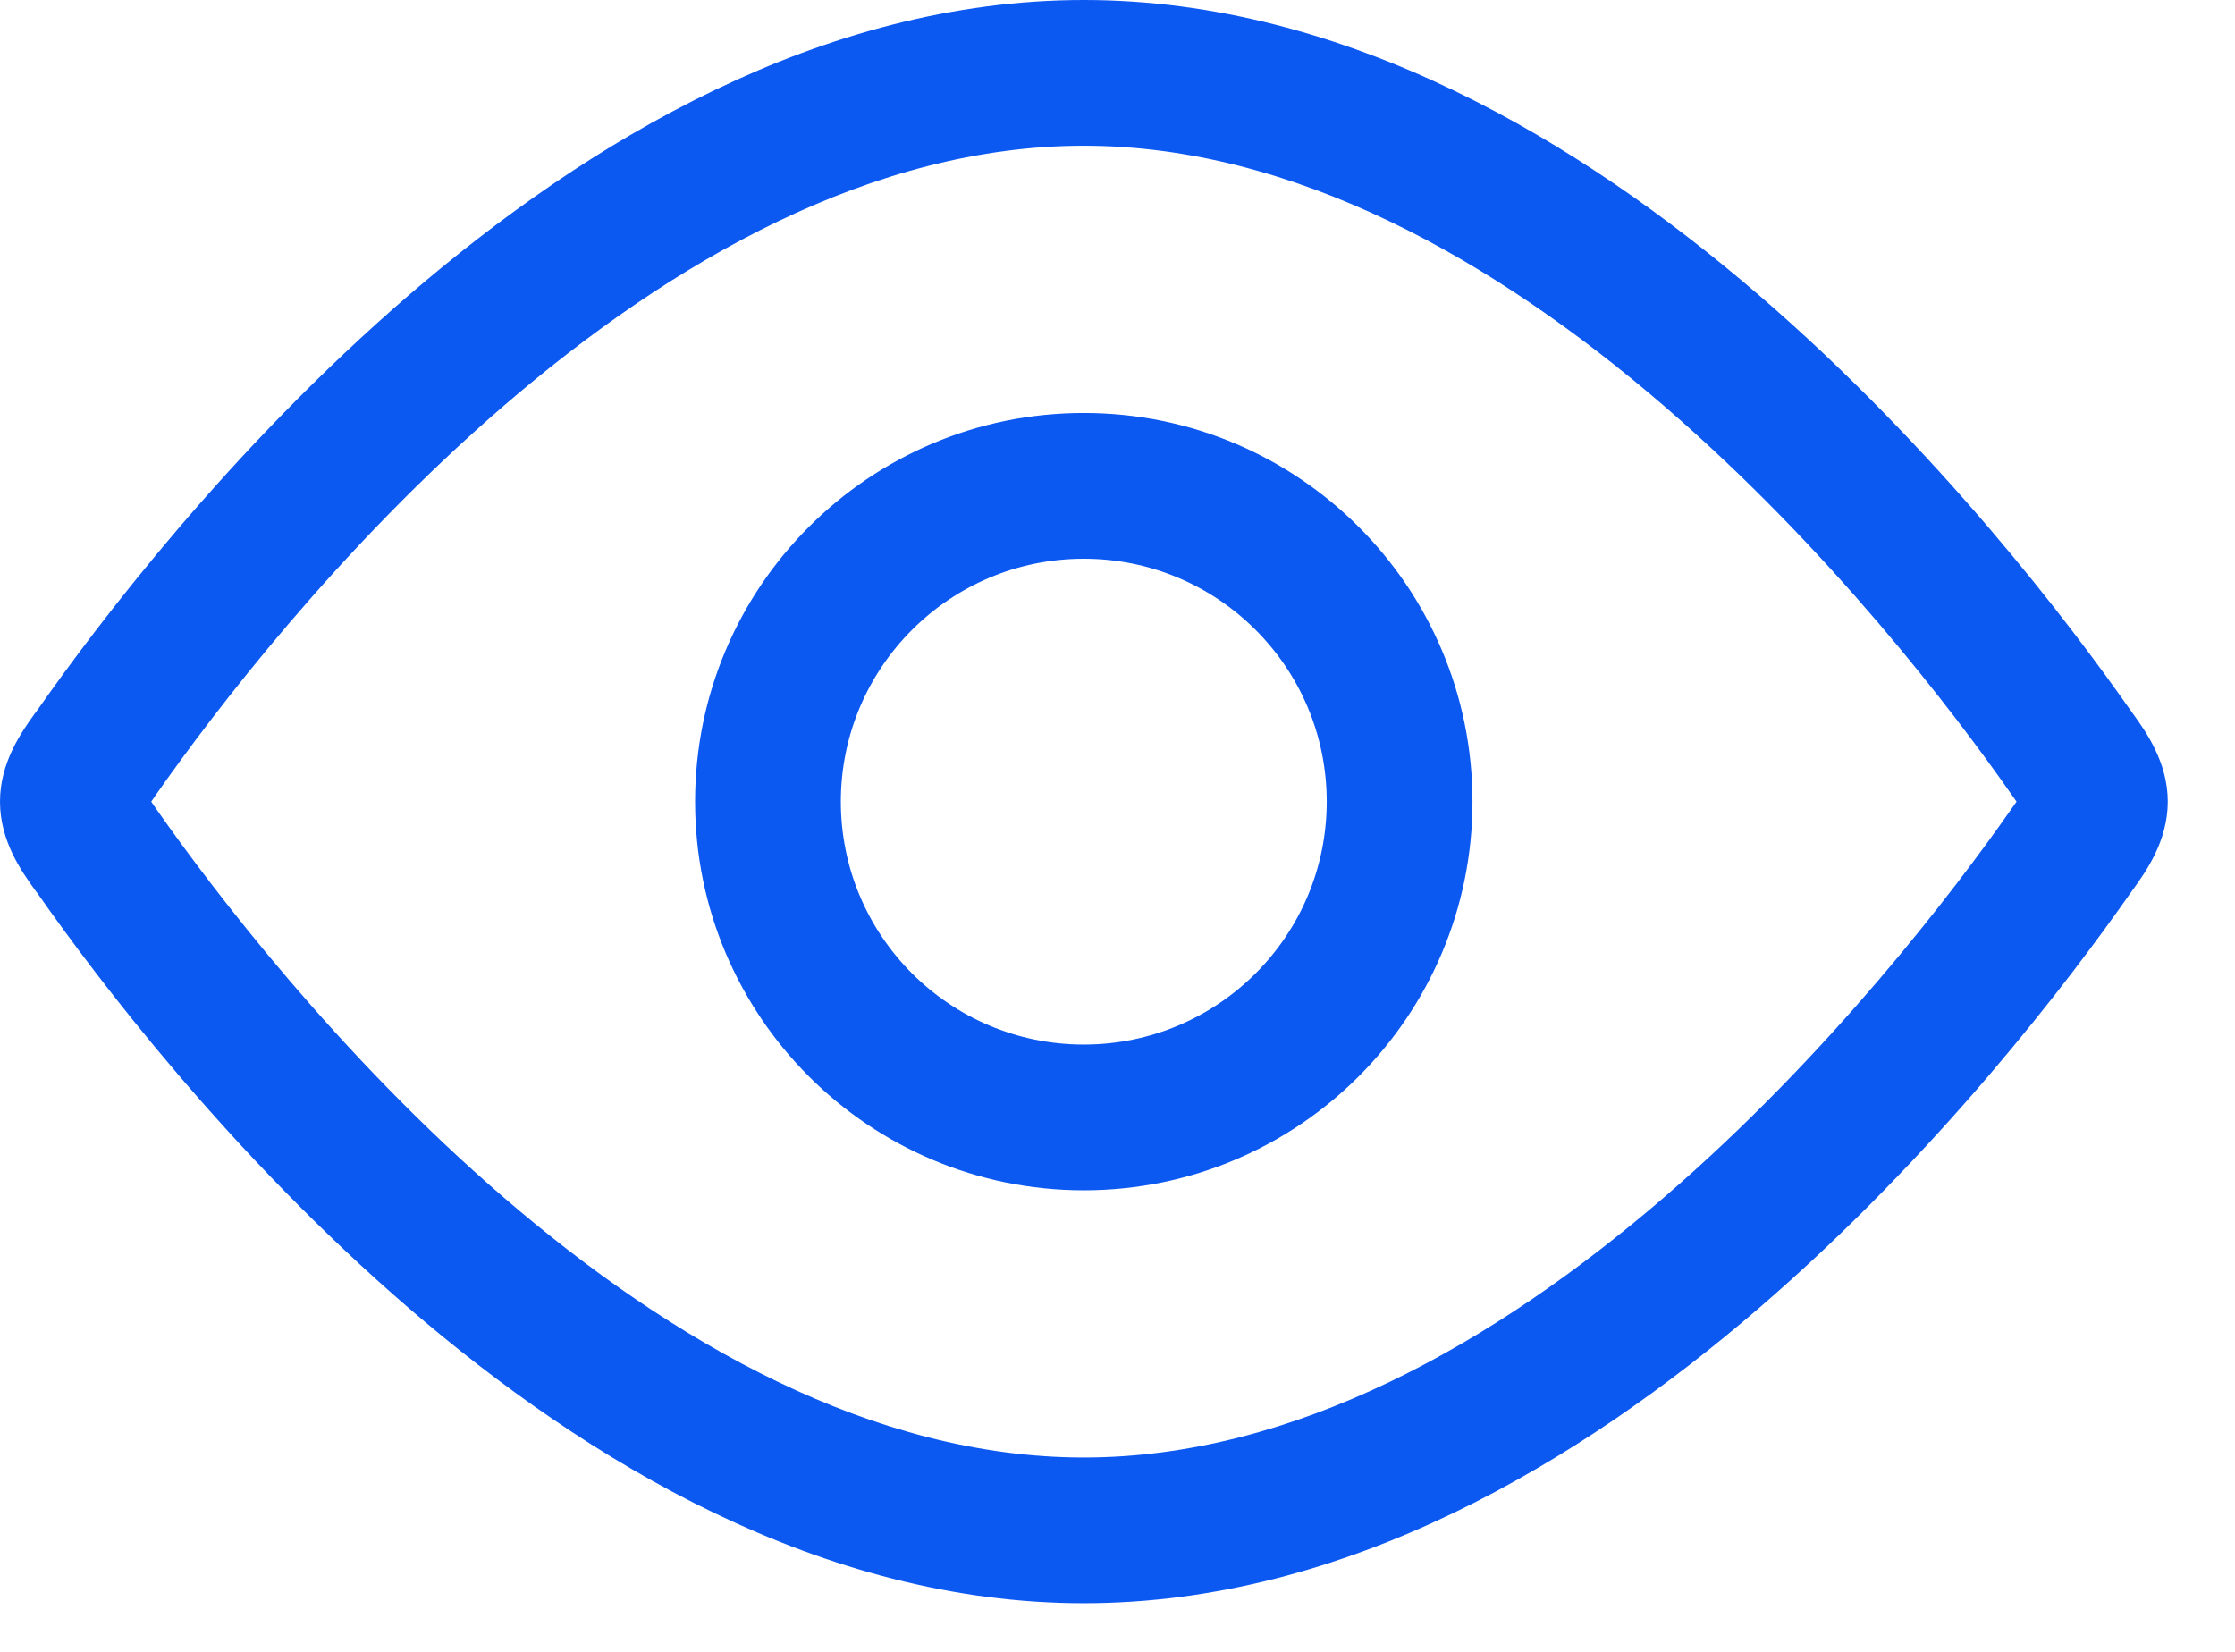 <?xml version="1.0" encoding="utf-8"?>
<svg xmlns="http://www.w3.org/2000/svg" fill="none" height="100%" overflow="visible" preserveAspectRatio="none" style="display: block;" viewBox="0 0 23 17" width="100%">
<path d="M11.153 0C13.853 0 16.266 1.458 18.099 3.036C19.946 4.627 21.307 6.428 21.919 7.302C21.929 7.316 21.941 7.332 21.953 7.349C22.082 7.529 22.308 7.843 22.308 8.25C22.308 8.657 22.082 8.971 21.953 9.151C21.941 9.168 21.929 9.184 21.919 9.198C21.307 10.072 19.946 11.873 18.099 13.464C16.266 15.042 13.853 16.5 11.153 16.5C8.454 16.5 6.042 15.042 4.209 13.464C2.362 11.873 1.001 10.072 0.389 9.198C0.378 9.184 0.367 9.168 0.354 9.151C0.225 8.971 0 8.657 0 8.25C0 7.843 0.225 7.529 0.354 7.349C0.367 7.332 0.378 7.316 0.389 7.302C1.001 6.428 2.362 4.627 4.209 3.036C6.042 1.458 8.454 0 11.153 0ZM11.153 1.5C8.985 1.5 6.917 2.685 5.188 4.173C3.475 5.649 2.195 7.338 1.617 8.162C1.593 8.196 1.573 8.225 1.556 8.25C1.573 8.275 1.593 8.304 1.617 8.338C2.195 9.162 3.475 10.851 5.188 12.327C6.917 13.815 8.985 15 11.153 15C13.322 15 15.391 13.815 17.119 12.327C18.833 10.851 20.113 9.162 20.69 8.338C20.714 8.304 20.735 8.275 20.752 8.25C20.735 8.225 20.714 8.196 20.69 8.162C20.113 7.338 18.833 5.649 17.119 4.173C15.391 2.685 13.322 1.5 11.153 1.5ZM11.153 4.25C13.363 4.25 15.153 6.041 15.153 8.25C15.153 10.459 13.363 12.25 11.153 12.25C8.944 12.25 7.153 10.459 7.153 8.25C7.153 6.041 8.944 4.25 11.153 4.25ZM11.153 5.75C9.773 5.75 8.653 6.869 8.653 8.25C8.653 9.631 9.773 10.75 11.153 10.75C12.534 10.75 13.653 9.631 13.653 8.25C13.653 6.869 12.534 5.75 11.153 5.75Z" fill="#0C59F2" id="Union"/>
</svg>